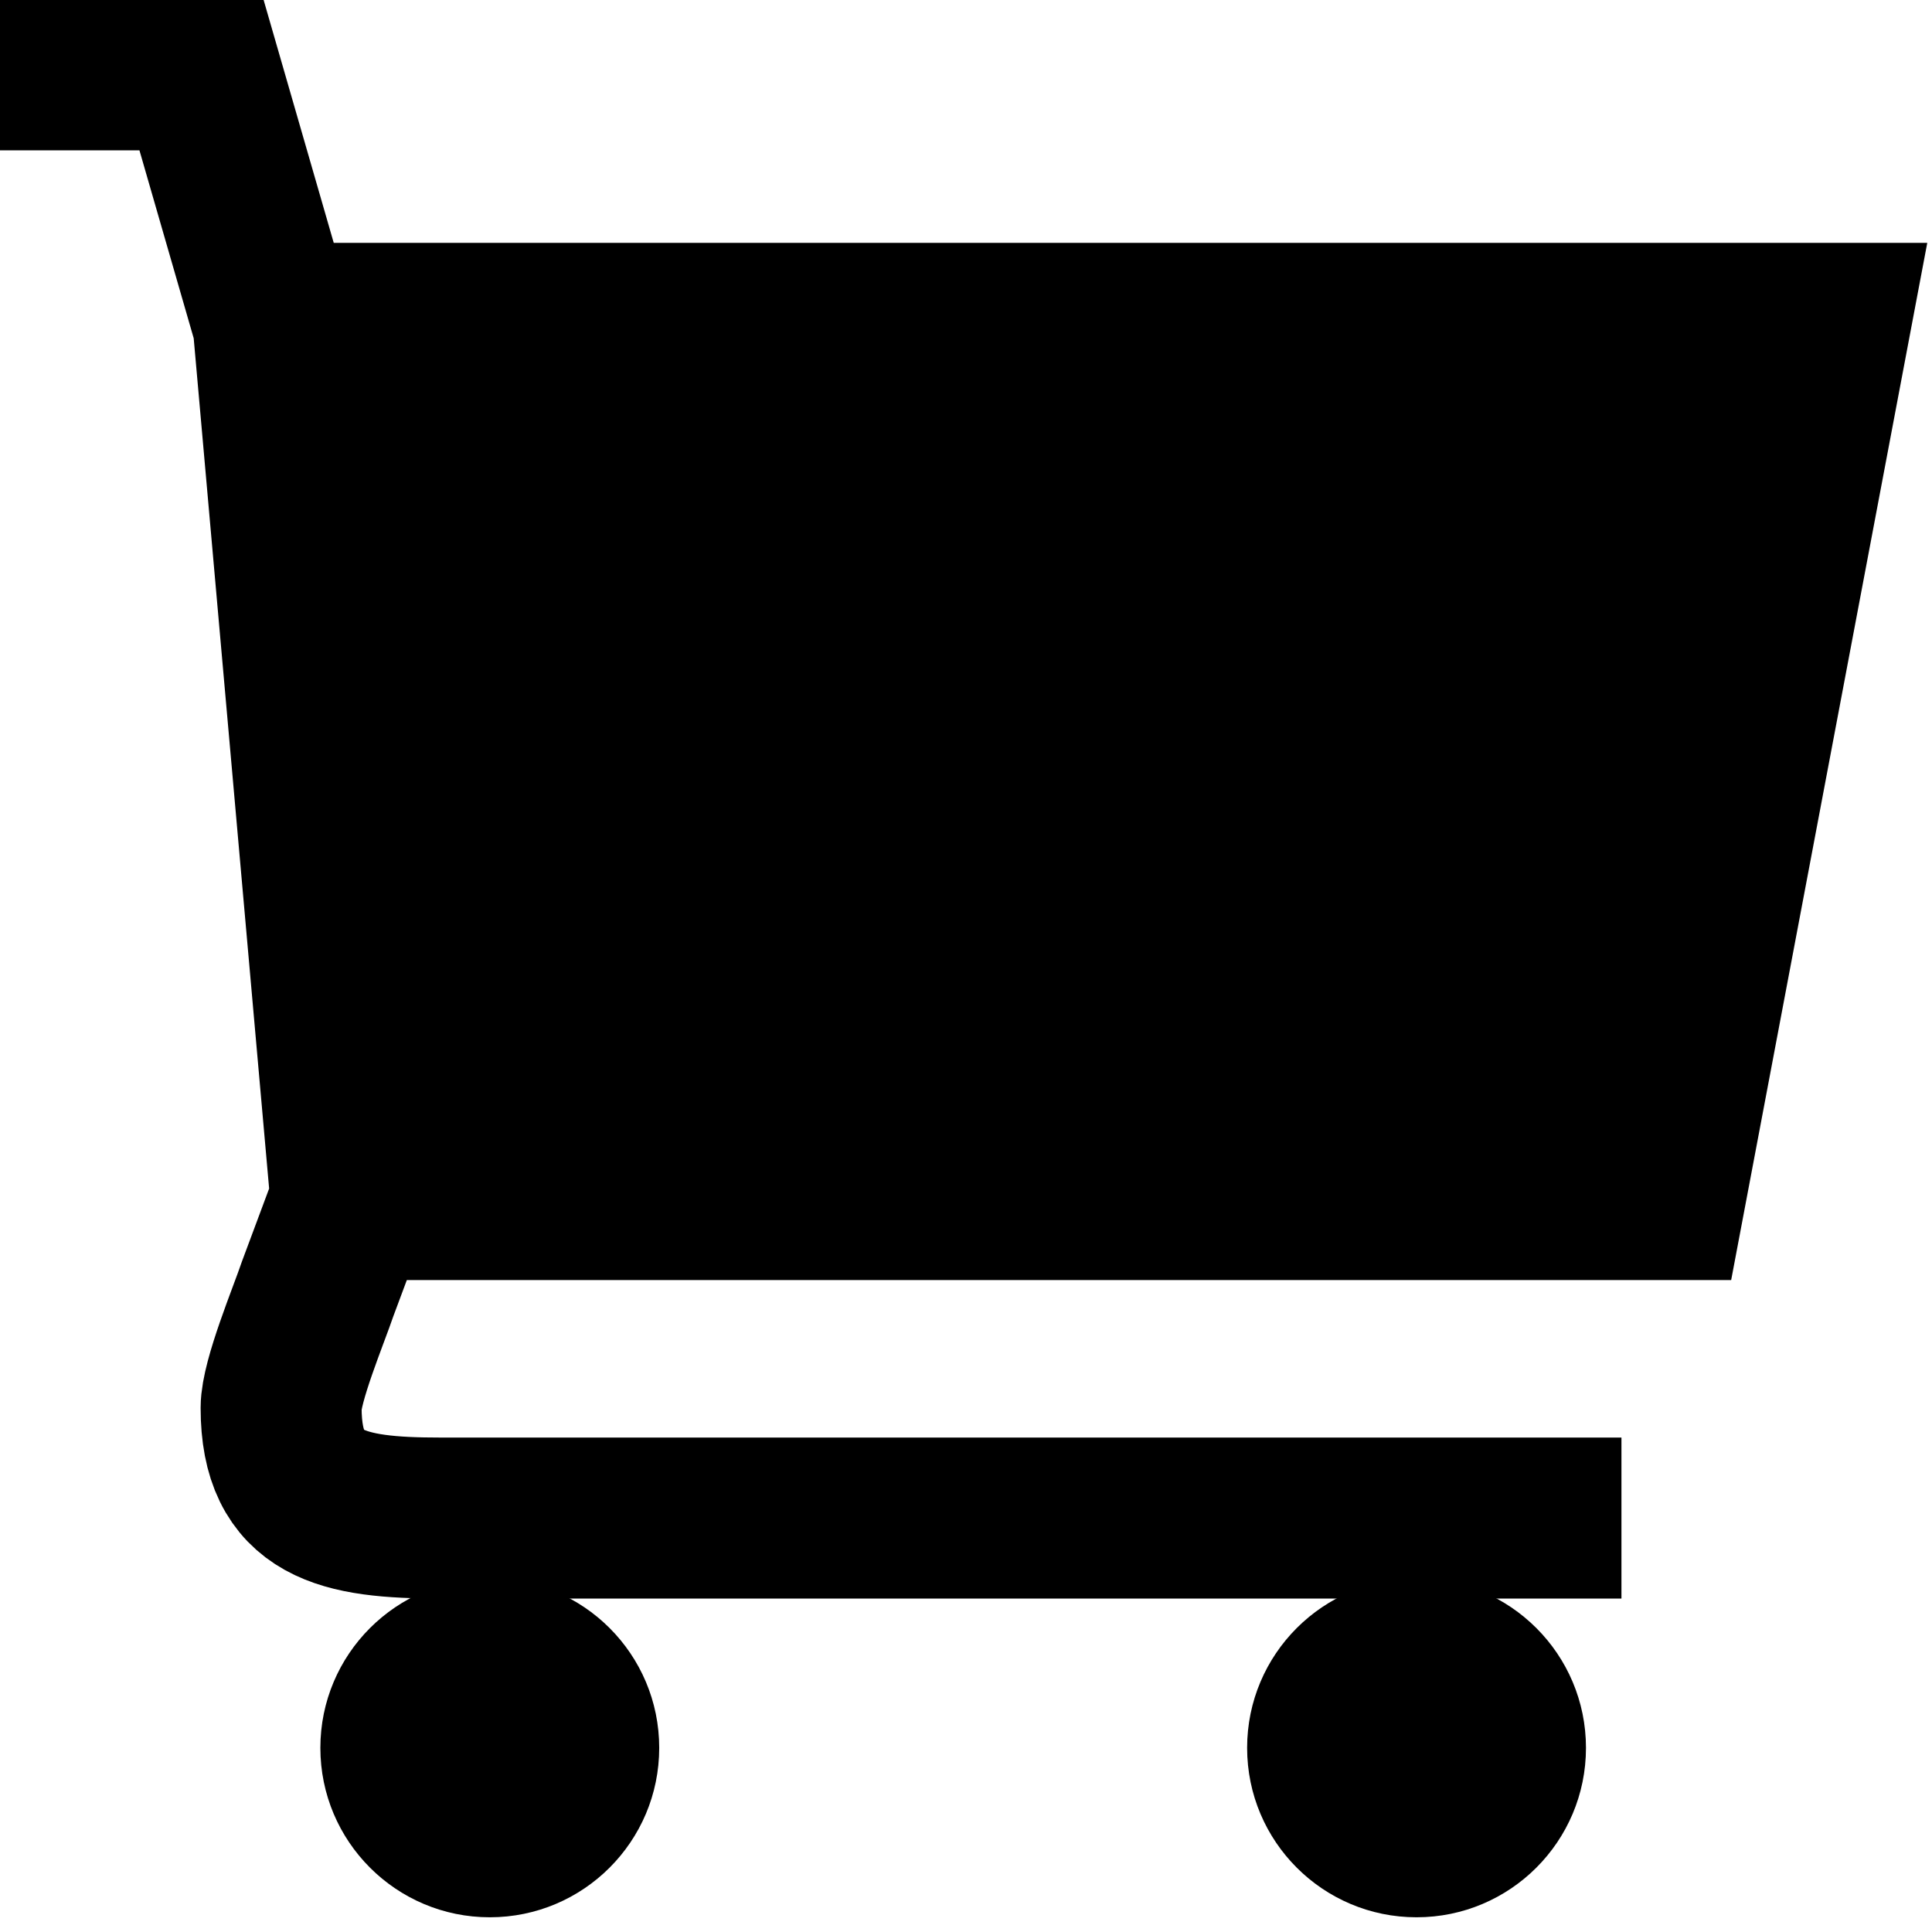 <?xml version="1.0" encoding="utf-8"?>
<!-- Generator: Adobe Illustrator 23.0.3, SVG Export Plug-In . SVG Version: 6.00 Build 0)  -->
<svg version="1.1" id="Vrstva_1" xmlns="http://www.w3.org/2000/svg" xmlns:xlink="http://www.w3.org/1999/xlink" x="0px" y="0px"
	 viewBox="0 0 512 512" style="enable-background:new 0 0 512 512;" xml:space="preserve">
<style type="text/css">
	.st0{fill:none;stroke:#000000;stroke-width:42.667;stroke-miterlimit:10;}
</style>
<g>
	<g>
		<g id="shopping-cart_1_">
			<path class="st0" d="M72.4,85.7L93,317.9l-8.8,23.6c-2.4,7.1-9.7,24.5-9.7,31.6c0,25.9,16.2,29.2,42.2,29.2h313 M93,317.9h348.1
				L485,85.7h-47.8H72.4L53,18.5H0"/>
		</g>
	</g>
	<circle cx="129.8" cy="463.2" r="44.9"/>
	<circle cx="375.4" cy="463.2" r="44.9"/>
	<polygon points="72.4,85.7 93,317.9 441.1,317.9 485,85.7 	"/>
</g>
</svg>
